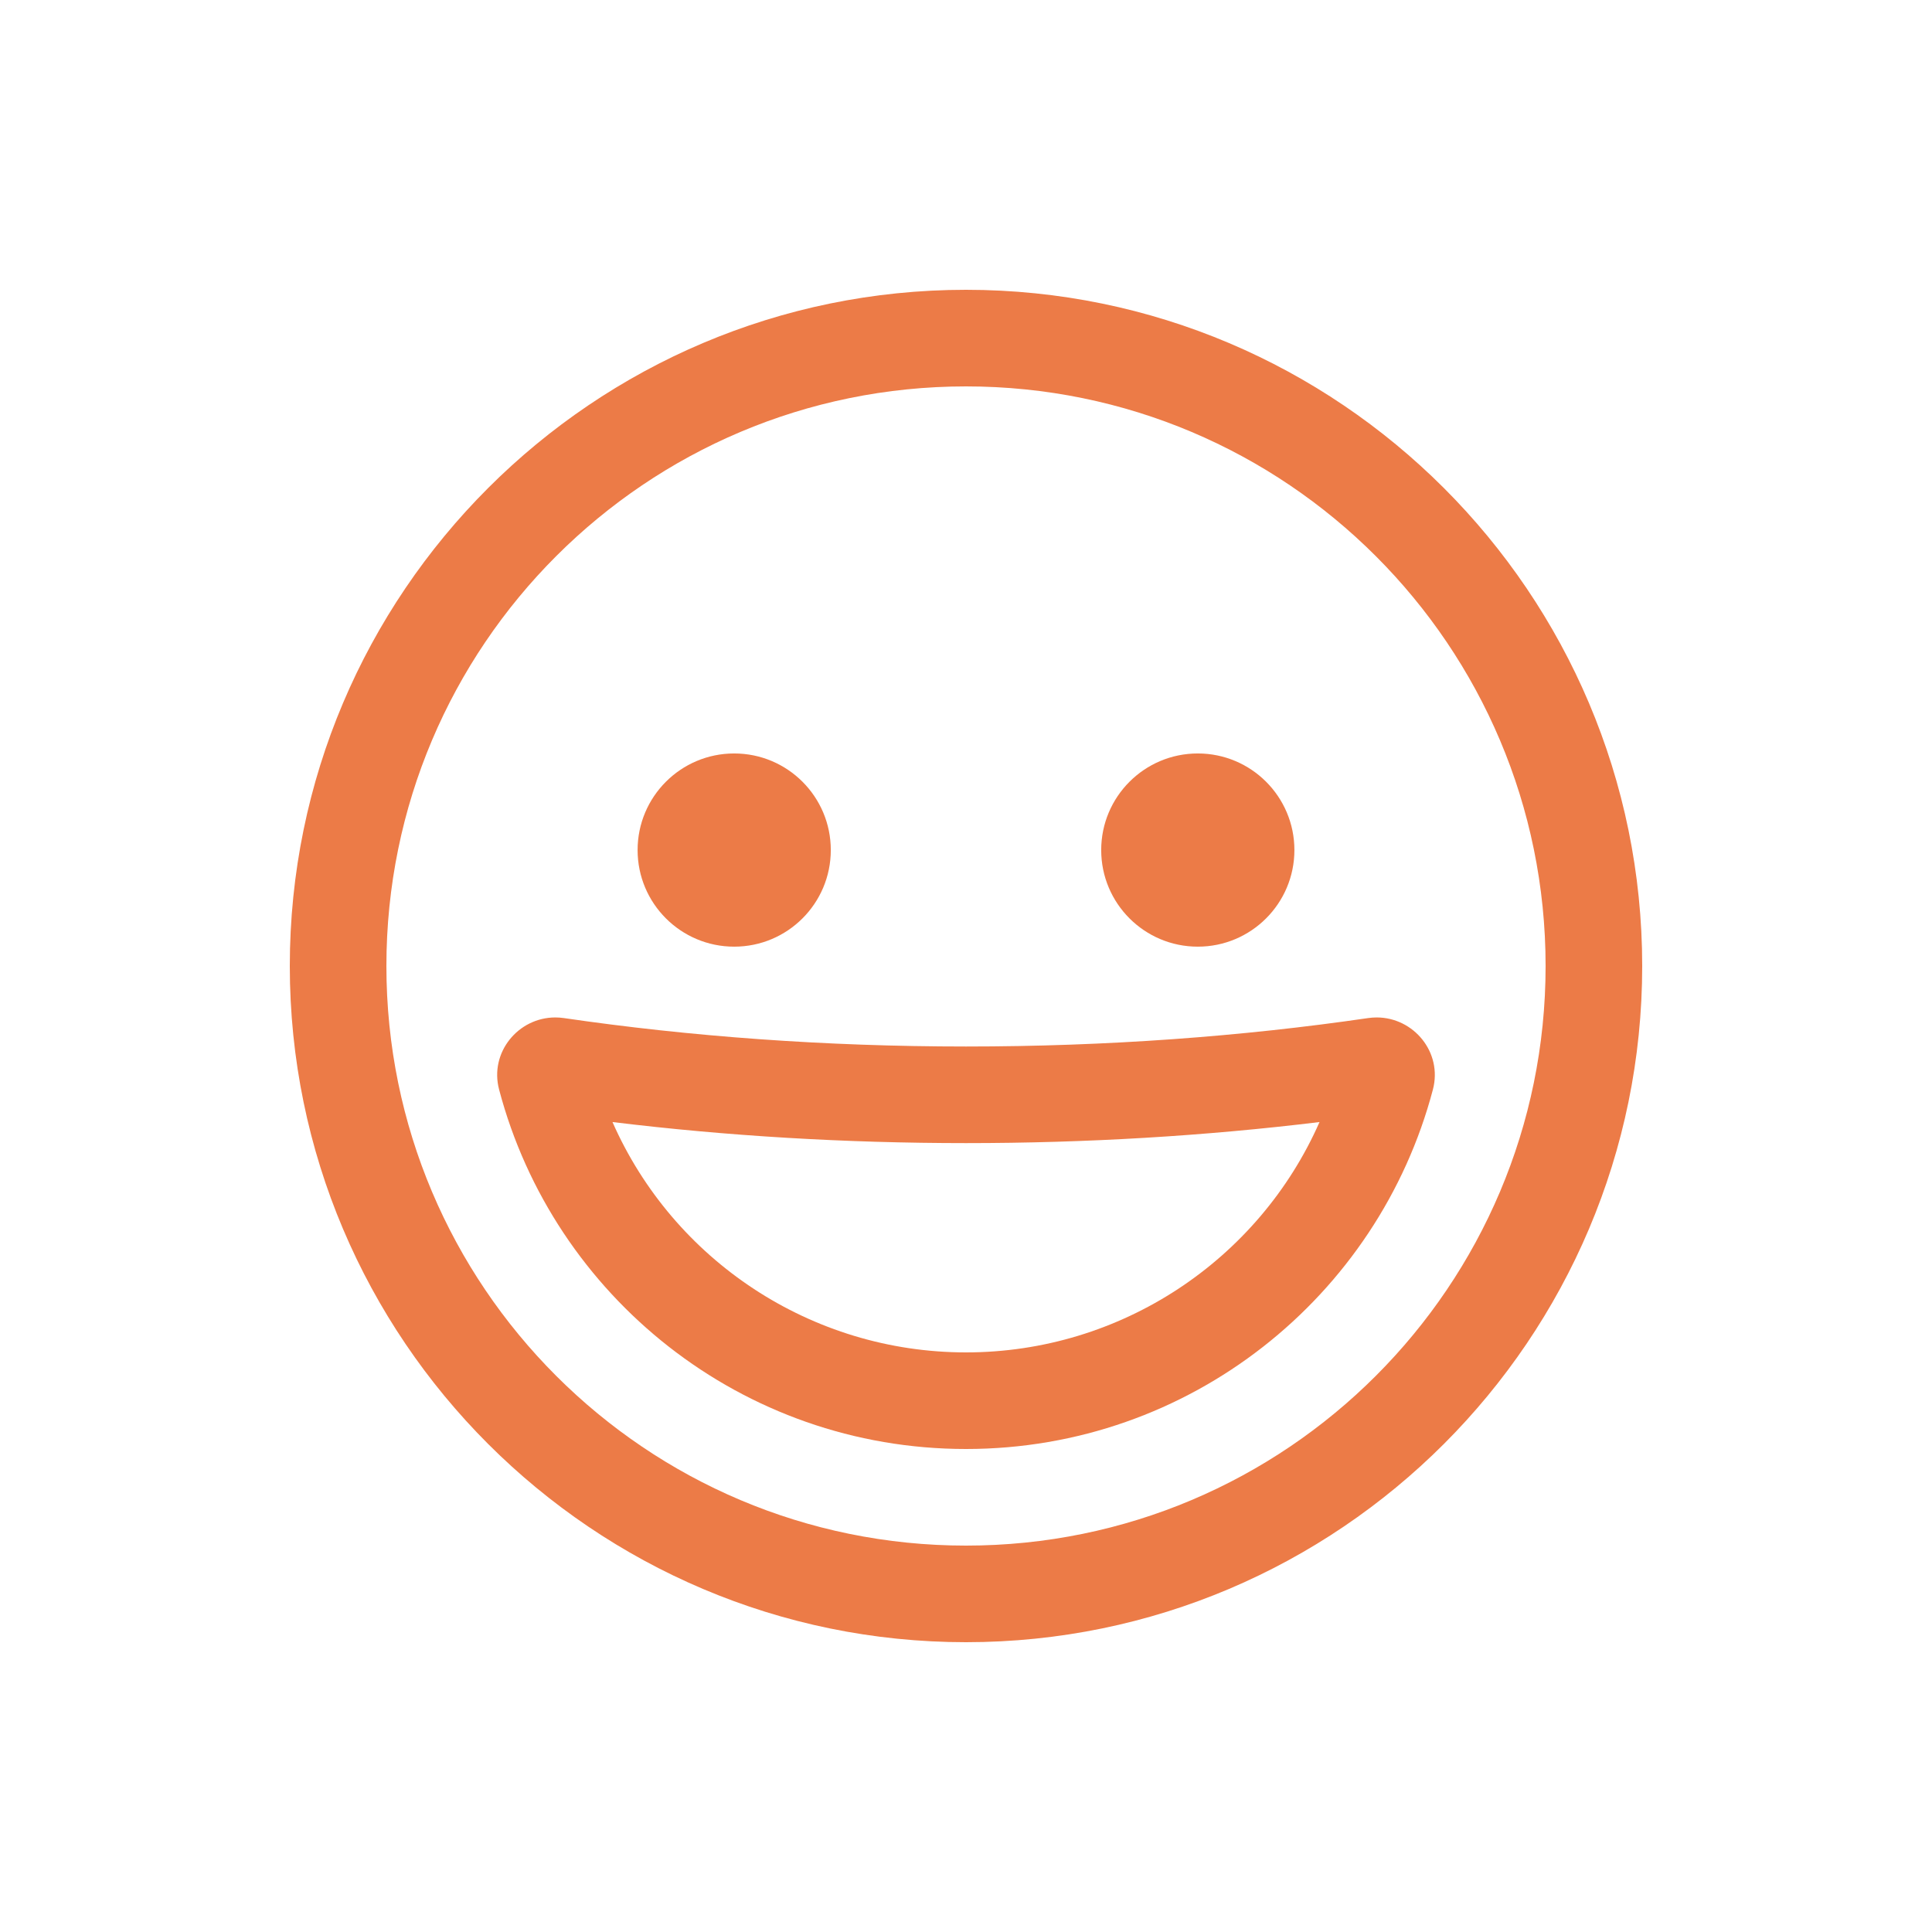 <svg height='100px' width='100px'  fill="#ec7b47" xmlns="http://www.w3.org/2000/svg" xmlnsXlink="http://www.w3.org/1999/xlink" version="1.1" x="0px" y="0px" viewBox="-255 347 100 100" enable-background="new -255 347 100 100" xmlSpace="preserve"><g><path d="M-205,367c16.569,0,30,13.431,30,30s-13.431,30-30,30s-30-13.431-30-30S-221.569,367-205,367 M-205,362   c-19.299,0-35,15.701-35,35s15.701,35,35,35s35-15.701,35-35S-185.701,362-205,362L-205,362z"></path><path d="M-186.702,405.077C-189.852,412.227-196.988,417-205,417c-8.012,0-15.148-4.773-18.298-11.923   c5.928,0.724,12.068,1.09,18.298,1.09S-192.63,405.8-186.702,405.077 M-183.743,399.663c-0.147,0-0.297,0.011-0.449,0.033   c-6.5,0.95-13.503,1.471-20.808,1.471s-14.309-0.521-20.808-1.471c-0.151-0.022-0.301-0.033-0.449-0.033   c-1.916,0-3.417,1.807-2.91,3.732C-226.342,414.103-216.596,422-205,422c11.596,0,21.342-7.897,24.167-18.605   C-180.326,401.47-181.827,399.663-183.743,399.663L-183.743,399.663z"></path><g><circle cx="-193.002" cy="390.999" r="5"></circle><circle cx="-216.998" cy="390.999" r="5"></circle></g></g></svg>
